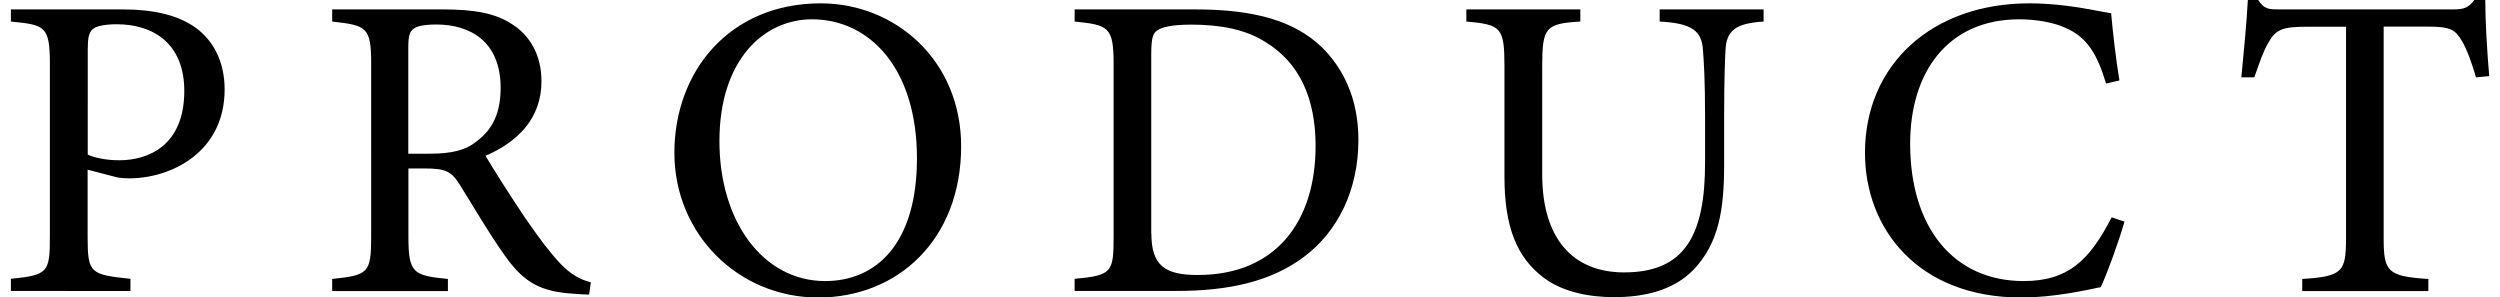 <?xml version="1.0" encoding="UTF-8"?><svg id="_イヤー_1" xmlns="http://www.w3.org/2000/svg" viewBox="0 0 202 24"><path d="M9.92,.76c2.49,0,4.48,.46,5.92,1.5,1.36,1.01,2.31,2.66,2.31,4.97,0,5.11-4.38,7.18-7.7,7.18-.39,0-.74-.04-.95-.07l-2.42-.63v5.46c0,2.94,.24,3.01,3.46,3.36v.98H.88v-.98c3.01-.31,3.15-.52,3.15-3.43V5.21c0-3.12-.38-3.19-3.15-3.47V.76H9.92Zm-2.83,11.73c.42,.21,1.36,.46,2.55,.46,2.35,0,5.25-1.19,5.25-5.6,0-3.85-2.52-5.39-5.46-5.39-1.01,0-1.75,.17-1.96,.42-.28,.25-.38,.67-.38,1.61V12.49Zm40.51,11.31c-.46,0-.84-.04-1.3-.07-2.55-.17-3.92-.84-5.46-3.01-1.29-1.79-2.56-3.99-3.68-5.78-.7-1.12-1.16-1.33-2.94-1.33h-1.22v5.5c0,2.97,.38,3.15,3.19,3.43v.98h-9.35v-.98c2.91-.31,3.15-.46,3.15-3.43V5.14c0-2.98-.38-3.08-3.15-3.4V.76h8.93c2.56,0,4.27,.31,5.6,1.19,1.44,.91,2.38,2.49,2.38,4.62,0,3.01-1.93,4.9-4.52,6.02,.63,1.08,2.13,3.43,3.19,5,1.29,1.86,1.96,2.73,2.76,3.61,.95,1.02,1.75,1.4,2.56,1.61l-.14,.98Zm-12.92-11.38c1.82,0,2.98-.28,3.85-1.02,1.37-1.01,1.92-2.42,1.92-4.31,0-3.75-2.48-5.11-5.18-5.11-1.02,0-1.61,.14-1.86,.35-.32,.24-.42,.59-.42,1.5V12.42h1.68ZM66.32,.27c5.99,0,11.34,4.58,11.34,11.55,0,7.53-5.11,12.22-11.55,12.22s-11.62-5.11-11.62-11.69S58.94,.27,66.32,.27Zm-.7,1.29c-3.92,0-7.49,3.29-7.49,9.84s3.57,11.31,8.54,11.31c4.24,0,7.42-3.15,7.42-9.91,0-7.35-3.89-11.24-8.47-11.24Zm30.95-.8c4.94,0,8.05,.98,10.22,3.04,1.71,1.68,2.97,4.13,2.97,7.49,0,4.09-1.68,7.42-4.38,9.45-2.66,2-6.06,2.77-10.36,2.77h-8.19v-.98c3.01-.28,3.15-.52,3.15-3.39V5.17c0-3.01-.42-3.15-3.15-3.43V.76h9.73Zm-3.54,18.1c0,2.62,1.12,3.36,3.75,3.36,6.3,0,9.52-4.31,9.52-10.43,0-3.82-1.29-6.72-4.06-8.4-1.61-1.02-3.64-1.4-5.99-1.4-1.58,0-2.42,.21-2.77,.49-.32,.21-.46,.59-.46,1.96v14.42ZM142.5,1.74c-2.21,.14-3.01,.7-3.08,2.31-.04,.8-.11,2.28-.11,5.5v3.78c0,3.57-.42,6.3-2.45,8.44-1.64,1.71-4.03,2.24-6.44,2.24-2.03,0-4.2-.42-5.74-1.61-2.1-1.61-3.12-4.03-3.12-8.12V5.35c0-3.15-.28-3.36-3.08-3.61V.76h9.21v.98c-2.8,.17-3.08,.46-3.08,3.61V14.1c0,5.11,2.42,7.91,6.62,7.91,4.97,0,6.54-3.08,6.54-8.89v-3.57c0-3.22-.1-4.55-.17-5.5-.1-1.58-.91-2.17-3.5-2.31V.76h8.4v.98Zm29.16,16.17c-.49,1.68-1.4,4.2-1.92,5.29-1.02,.21-3.75,.84-6.41,.84-8.37,0-12.64-5.57-12.64-11.69,0-7.14,5.43-12.08,13.27-12.08,3.01,0,5.46,.63,6.62,.8,.14,1.58,.38,3.68,.67,5.43l-1.08,.25c-.7-2.35-1.54-3.78-3.33-4.52-.91-.42-2.35-.67-3.68-.67-5.78,0-8.82,4.27-8.82,10.05,0,6.76,3.5,11.1,9.17,11.1,3.57,0,5.32-1.65,7.11-5.15l1.05,.35Zm28.4-11.66c-.32-1.12-.74-2.28-1.12-2.91-.56-.95-.91-1.19-2.84-1.19h-3.5V19.21c0,2.73,.28,3.12,3.61,3.33v.98h-10.19v-.98c3.26-.21,3.54-.56,3.54-3.33V2.16h-3.18c-1.93,0-2.49,.21-3.08,1.26-.42,.7-.7,1.54-1.15,2.83h-1.05c.21-2.13,.42-4.34,.53-6.3h.8c.53,.84,.91,.81,1.89,.81h13.86c.98,0,1.26-.14,1.79-.81h.84c0,1.65,.14,4.17,.32,6.2l-1.05,.1Z"/></svg>
